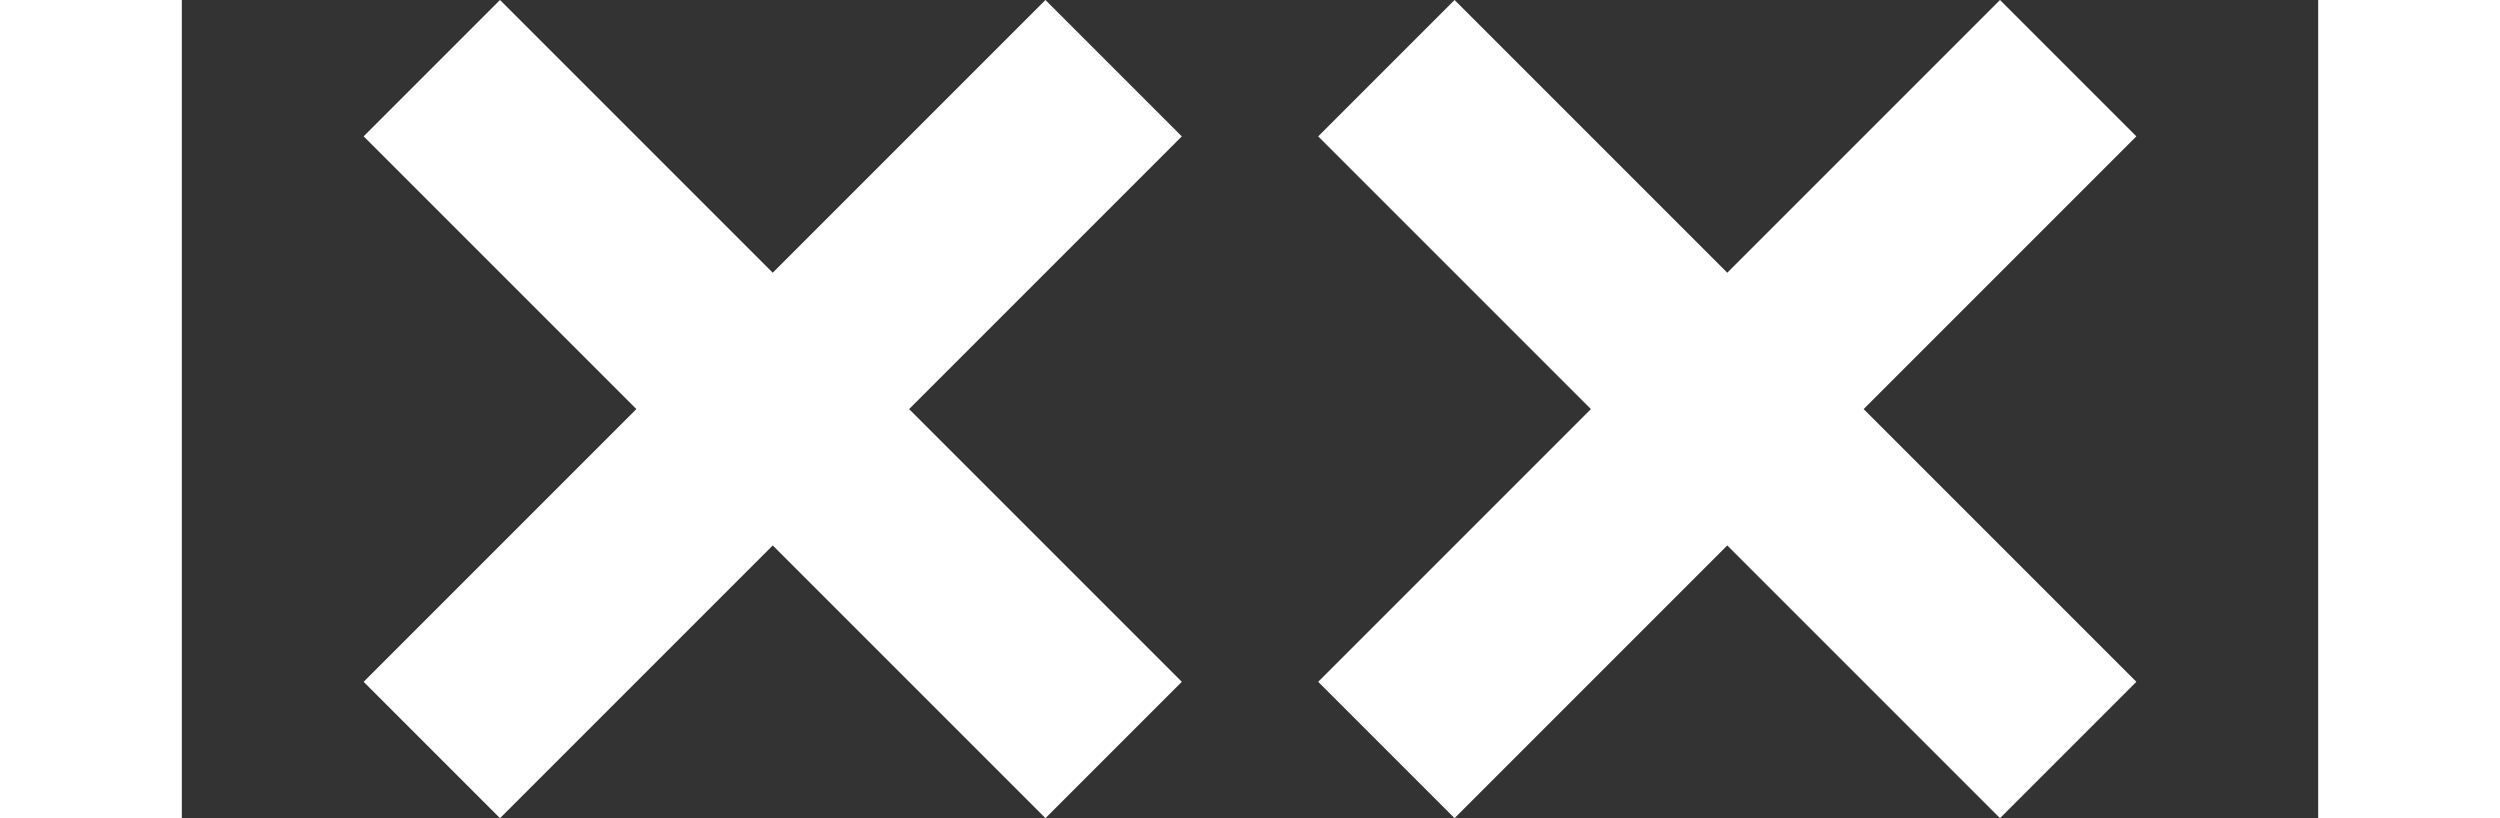 <svg xmlns="http://www.w3.org/2000/svg" width="55" height="18" fill="#ffffff">
    <rect width="100%" height="100%" fill="#333333" stroke="none"/>
    <path
        d="M23 0l-6 6-6-6-3 3 6 6-6 6 3 3 6-6 6 6 3-3-6-6 6-6zM44 0l-6 6-6-6-3 3 6 6-6 6 3 3 6-6 6 6 3-3-6-6 6-6zM0 0h4v18H0zM51 0h4v18h-4z" />
</svg>
